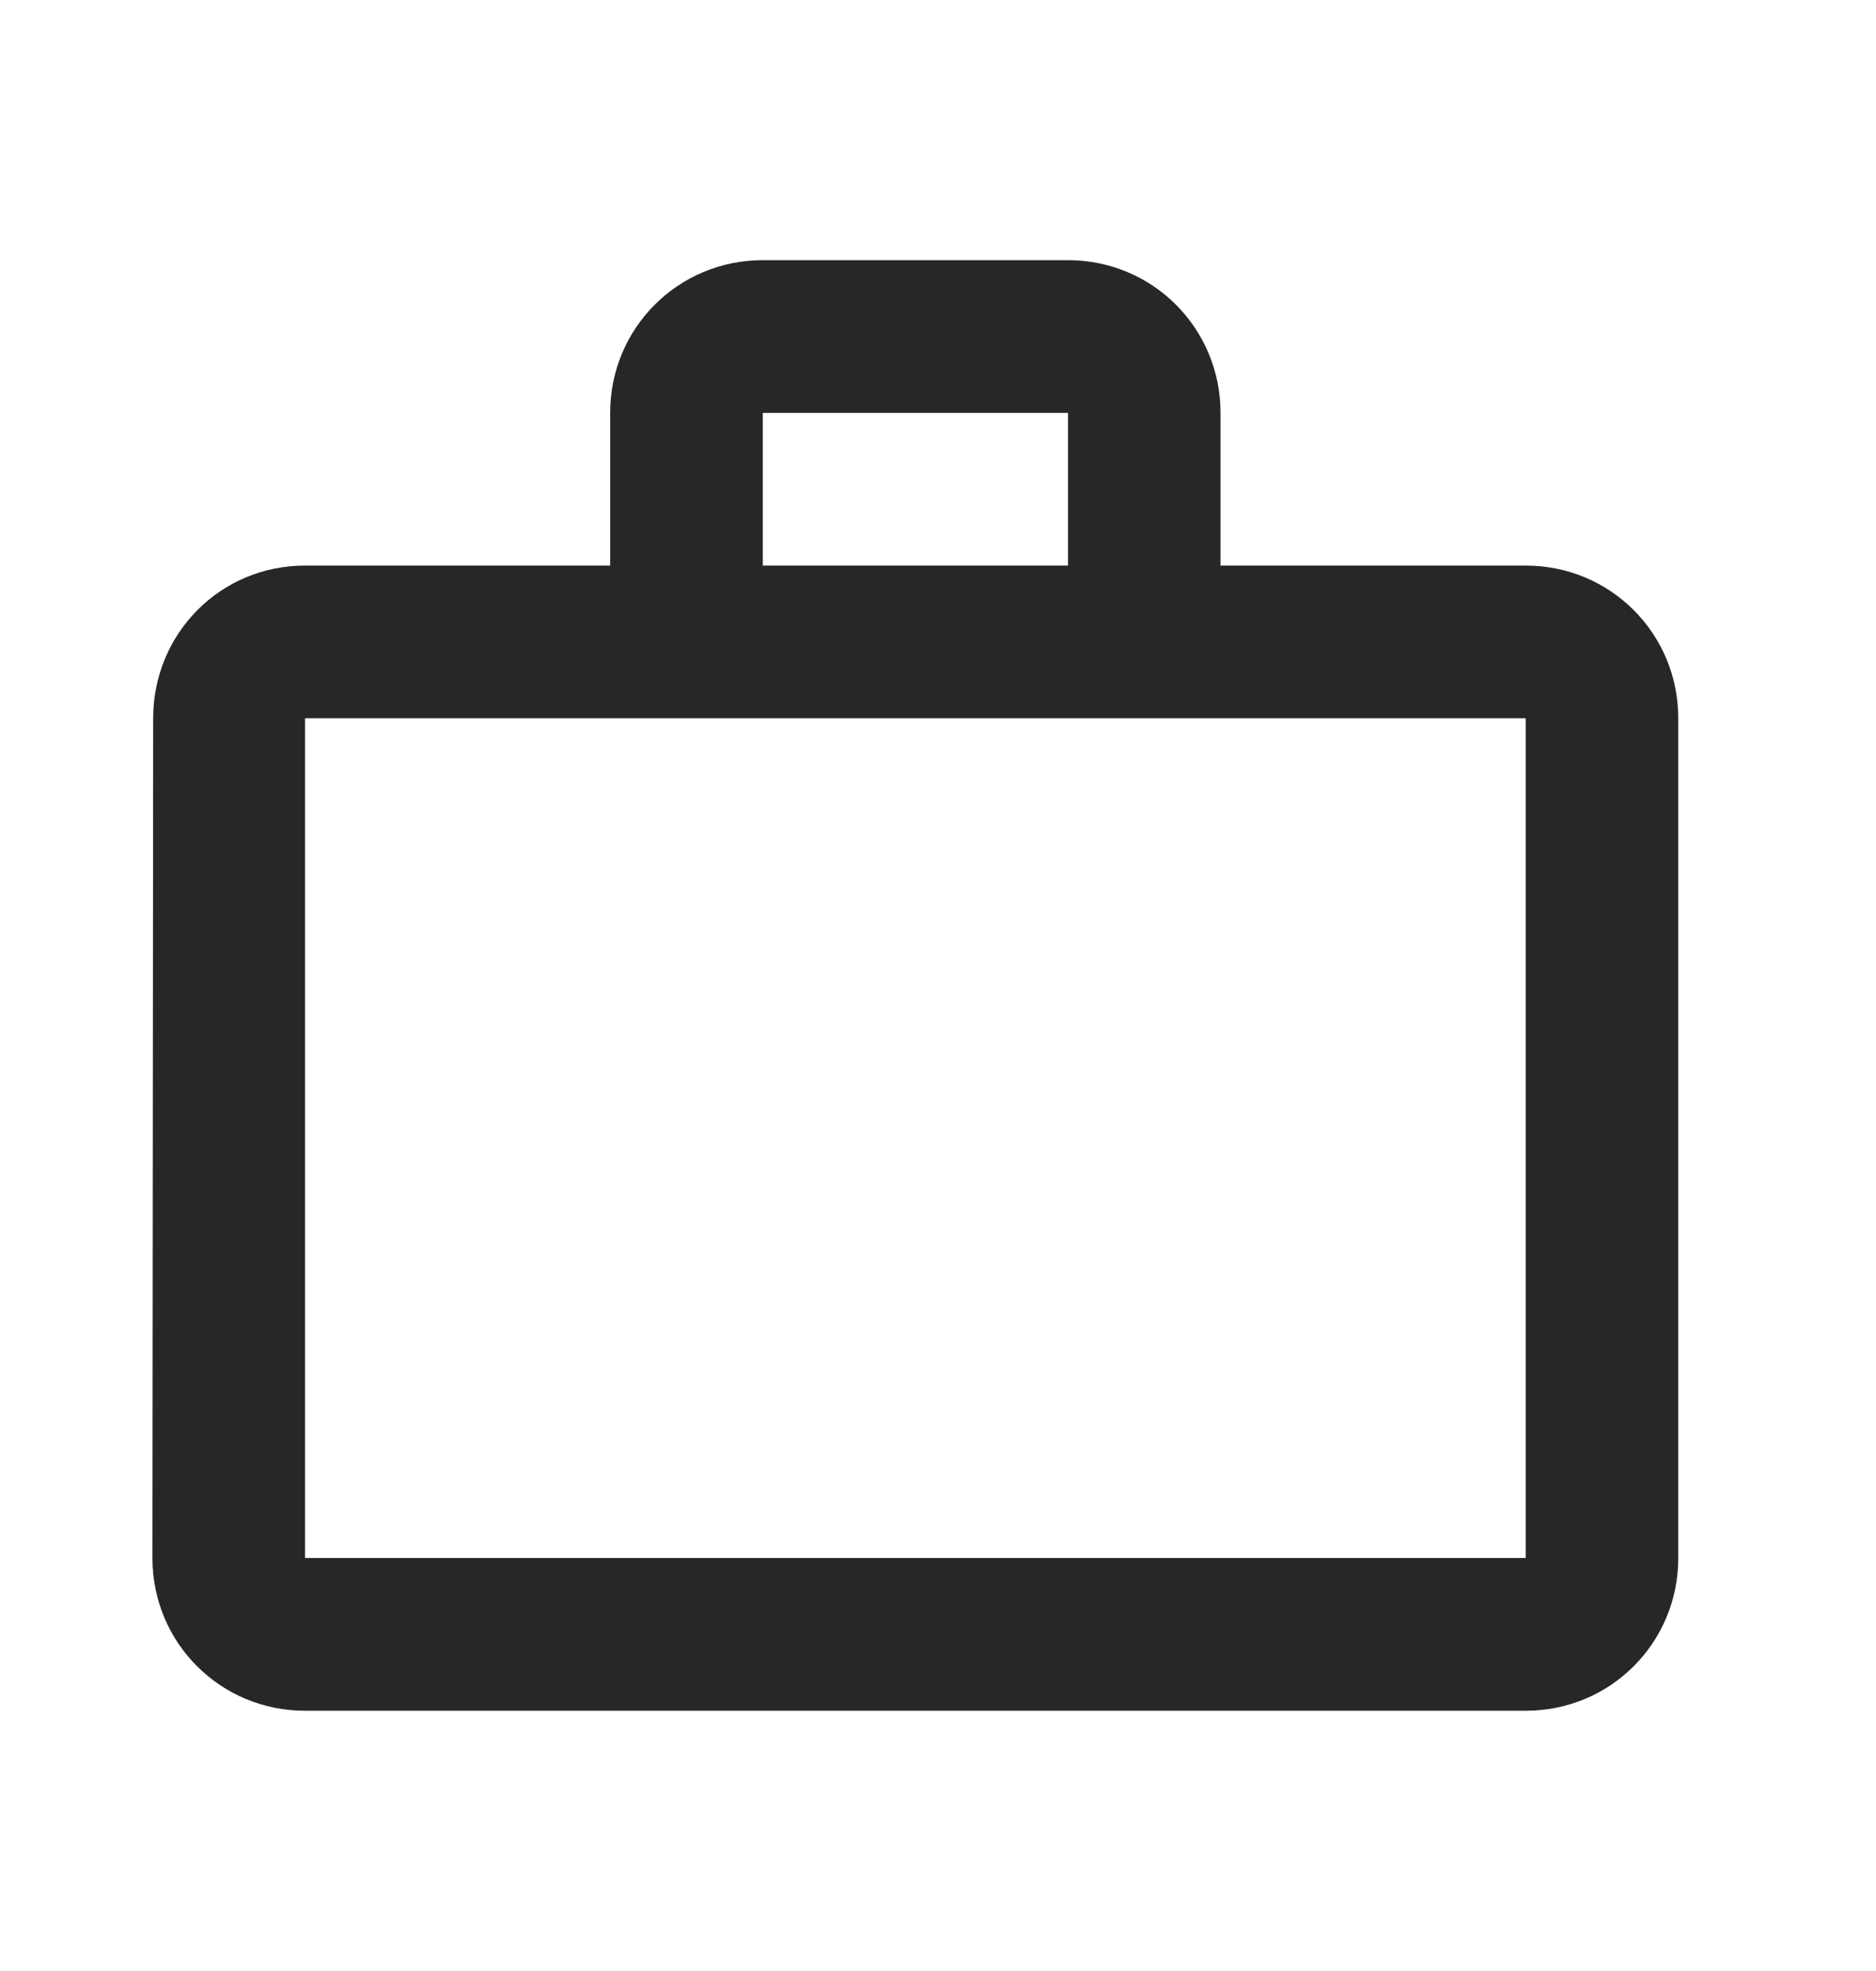 <svg width="20" height="21" viewBox="0 0 20 21" fill="none" xmlns="http://www.w3.org/2000/svg">
  <path d="M11.386 6.026V4.399H8.132V6.026H11.386ZM3.252 7.653V16.6H16.266V7.653H3.252ZM16.266 6.026C17.169 6.026 17.892 6.75 17.892 7.653V16.6C17.892 17.503 17.169 18.227 16.266 18.227H3.252C2.349 18.227 1.625 17.503 1.625 16.6L1.633 7.653C1.633 6.75 2.349 6.026 3.252 6.026H6.505V4.399C6.505 3.496 7.229 2.772 8.132 2.772H11.386C12.288 2.772 13.012 3.496 13.012 4.399V6.026H16.266Z" fill="#272727" />
</svg>